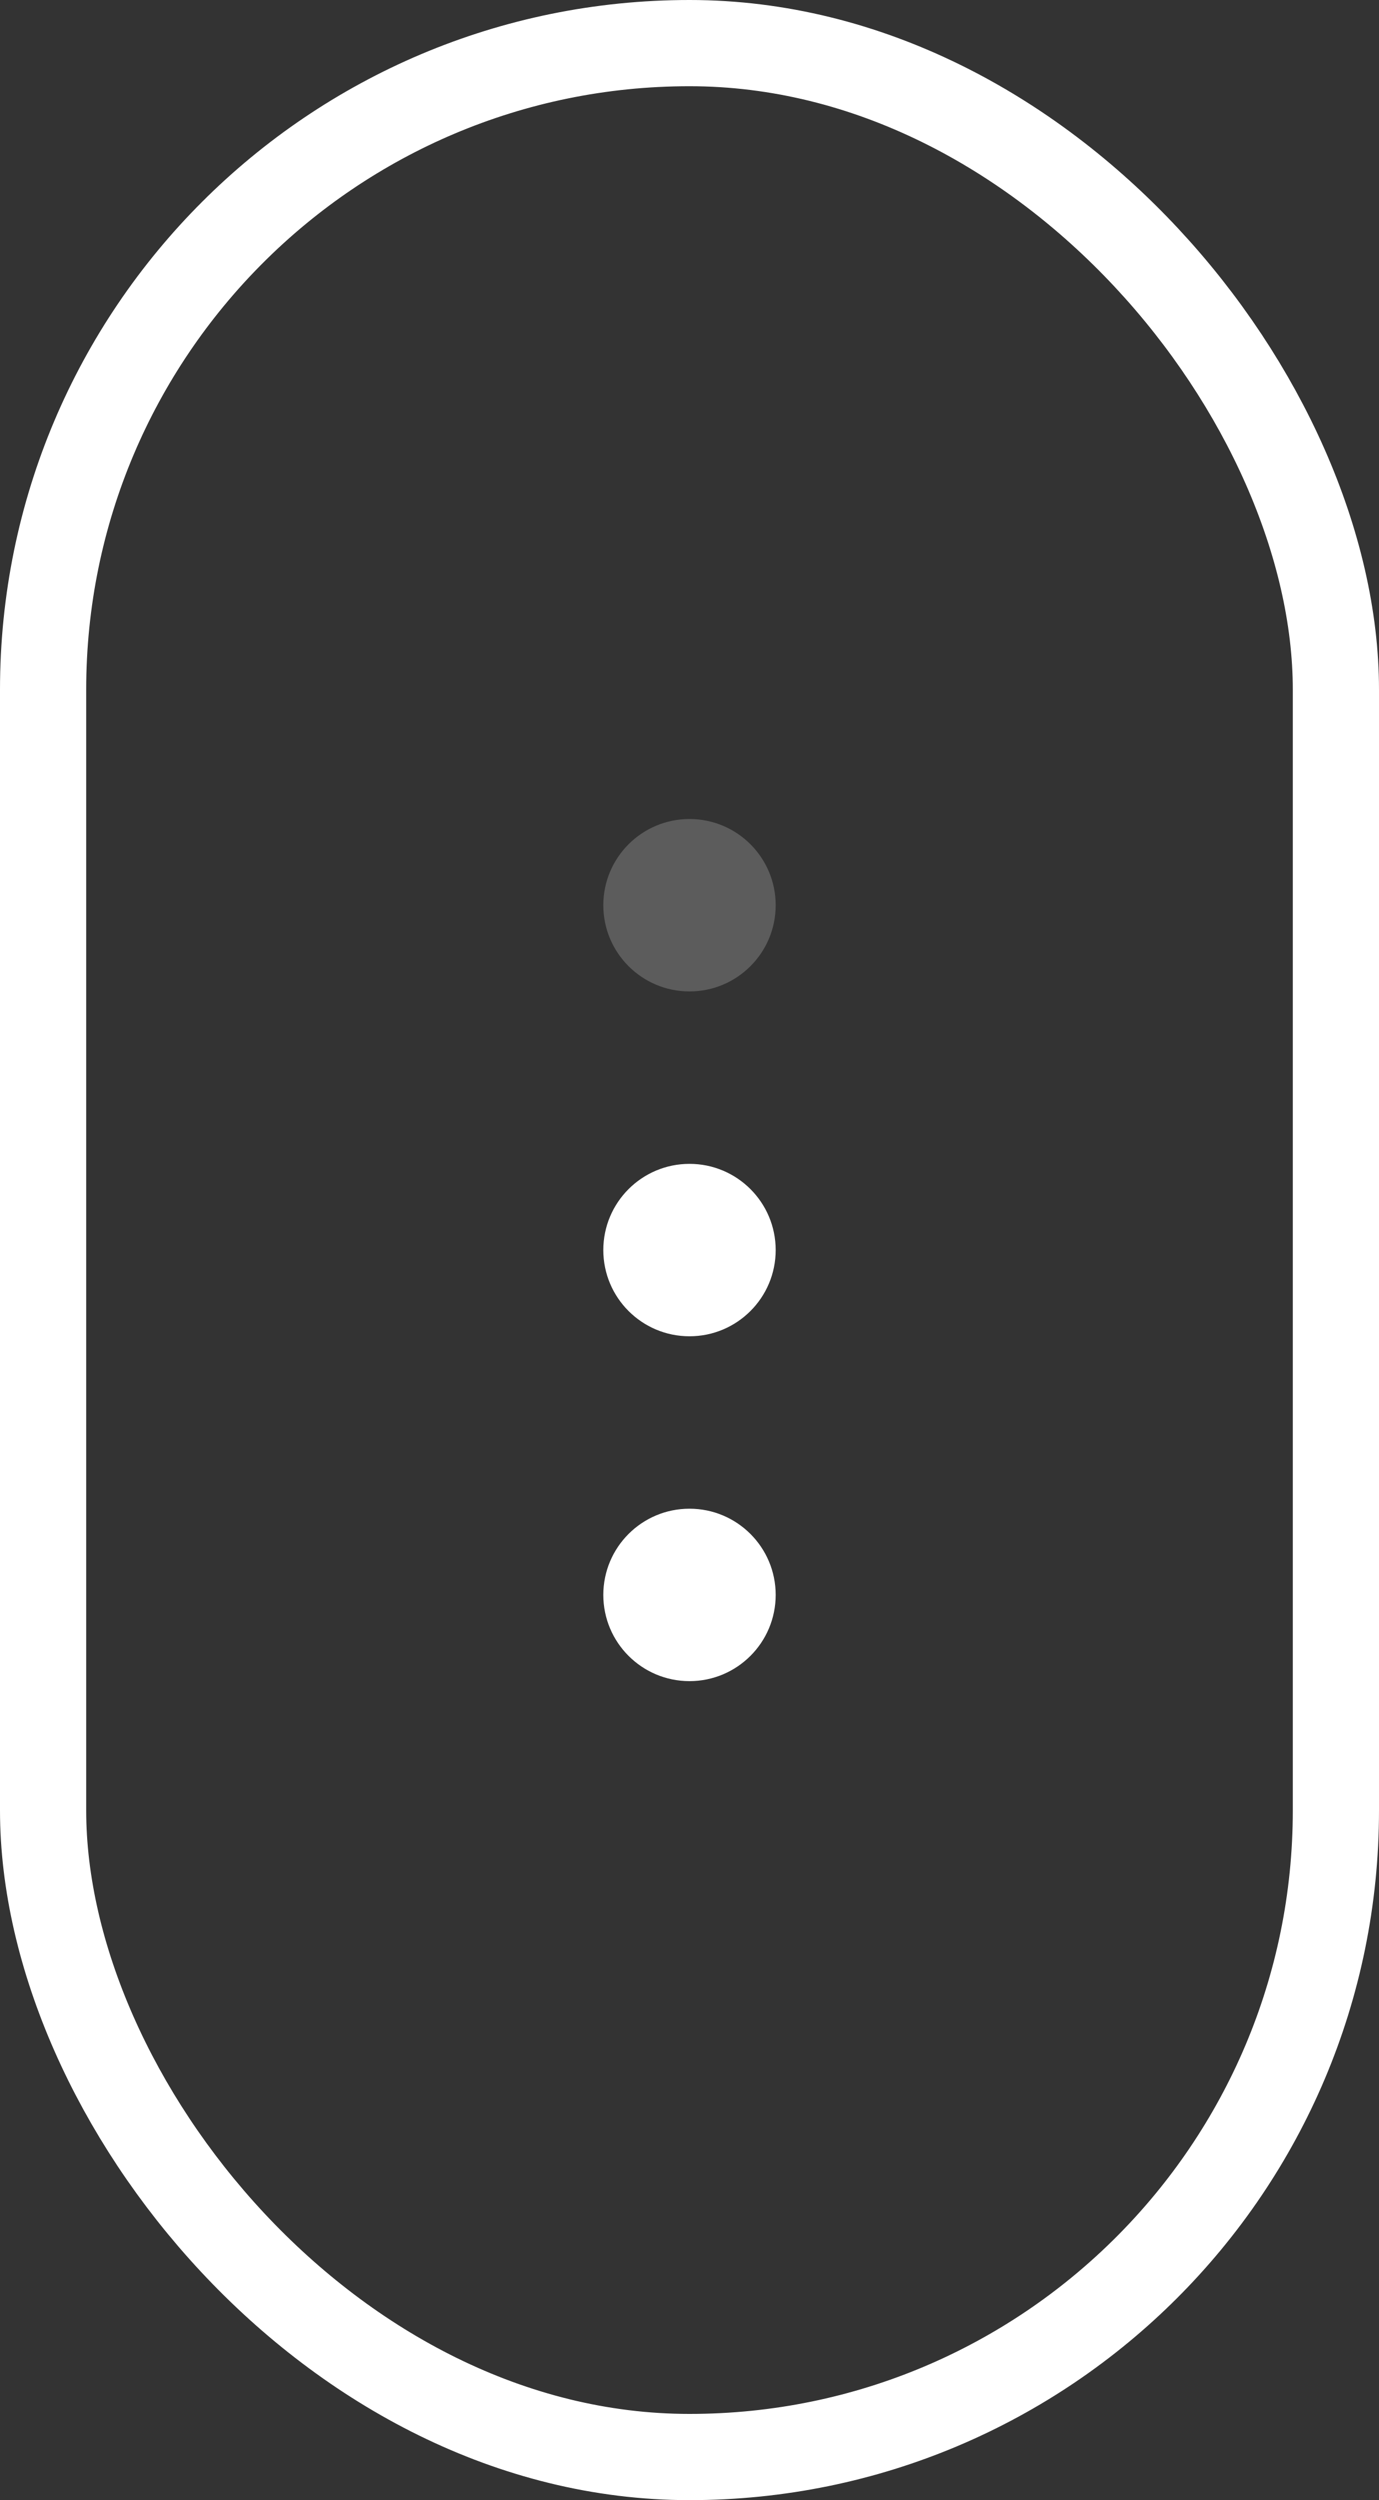 <svg width="32" height="58" viewBox="0 0 32 58" fill="none" xmlns="http://www.w3.org/2000/svg">
<rect x="0" y="0" width="32" height="58" fill="#333333" stroke="none"/>
<rect x="1" y="1" width="30" height="56" rx="15" stroke="white" stroke-width="2"/>
<circle cx="16" cy="21" r="2" fill="white" fill-opacity="0.2"/>
<circle cx="16" cy="29" r="2" fill="white"/>
<circle cx="16" cy="37" r="2" fill="white"/>
</svg>
